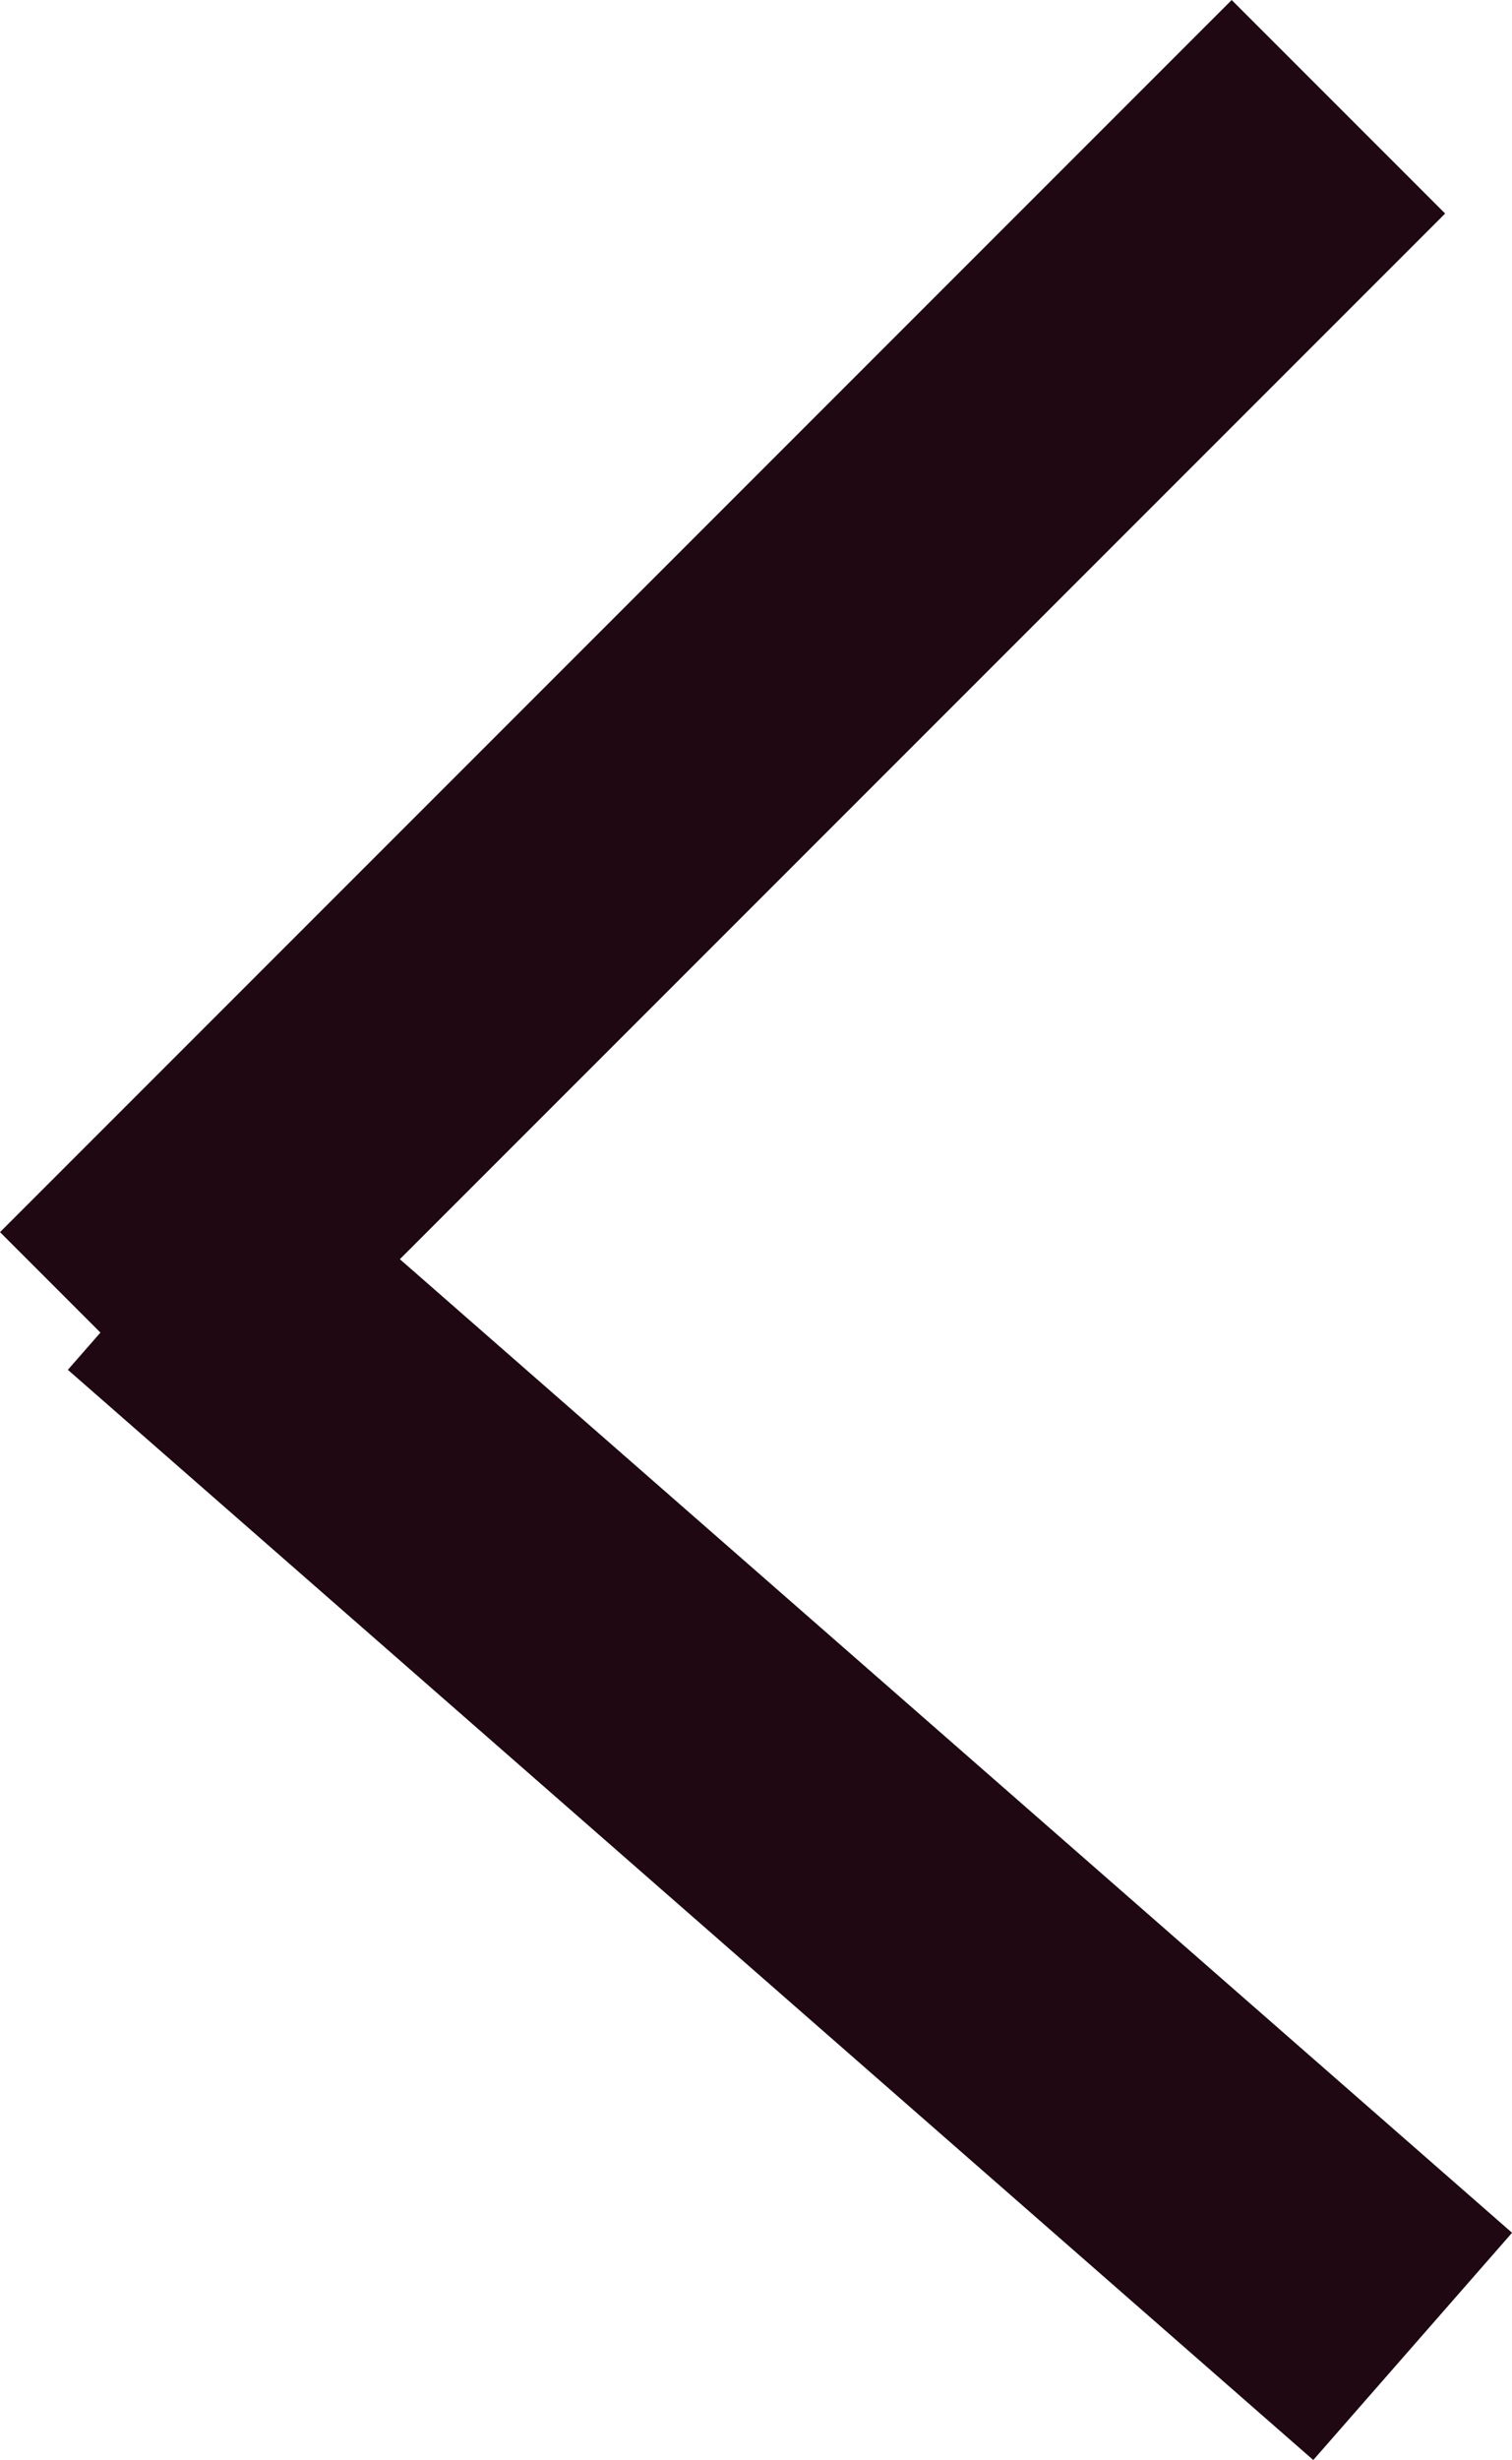 <svg xmlns="http://www.w3.org/2000/svg" width="11.22" height="18.248" viewBox="0 0 11.22 18.248"><defs><style>.a{fill:none;stroke:#1f0812;stroke-linecap:square;stroke-miterlimit:10;stroke-width:2.24px;}</style></defs><g transform="translate(9.862 1.362) rotate(90)"><path class="a" d="M.222.222,7.778,7.778" transform="translate(0 0.5)"/><path class="a" d="M.194,7.778,6.806.222" transform="translate(8.5)"/></g></svg>